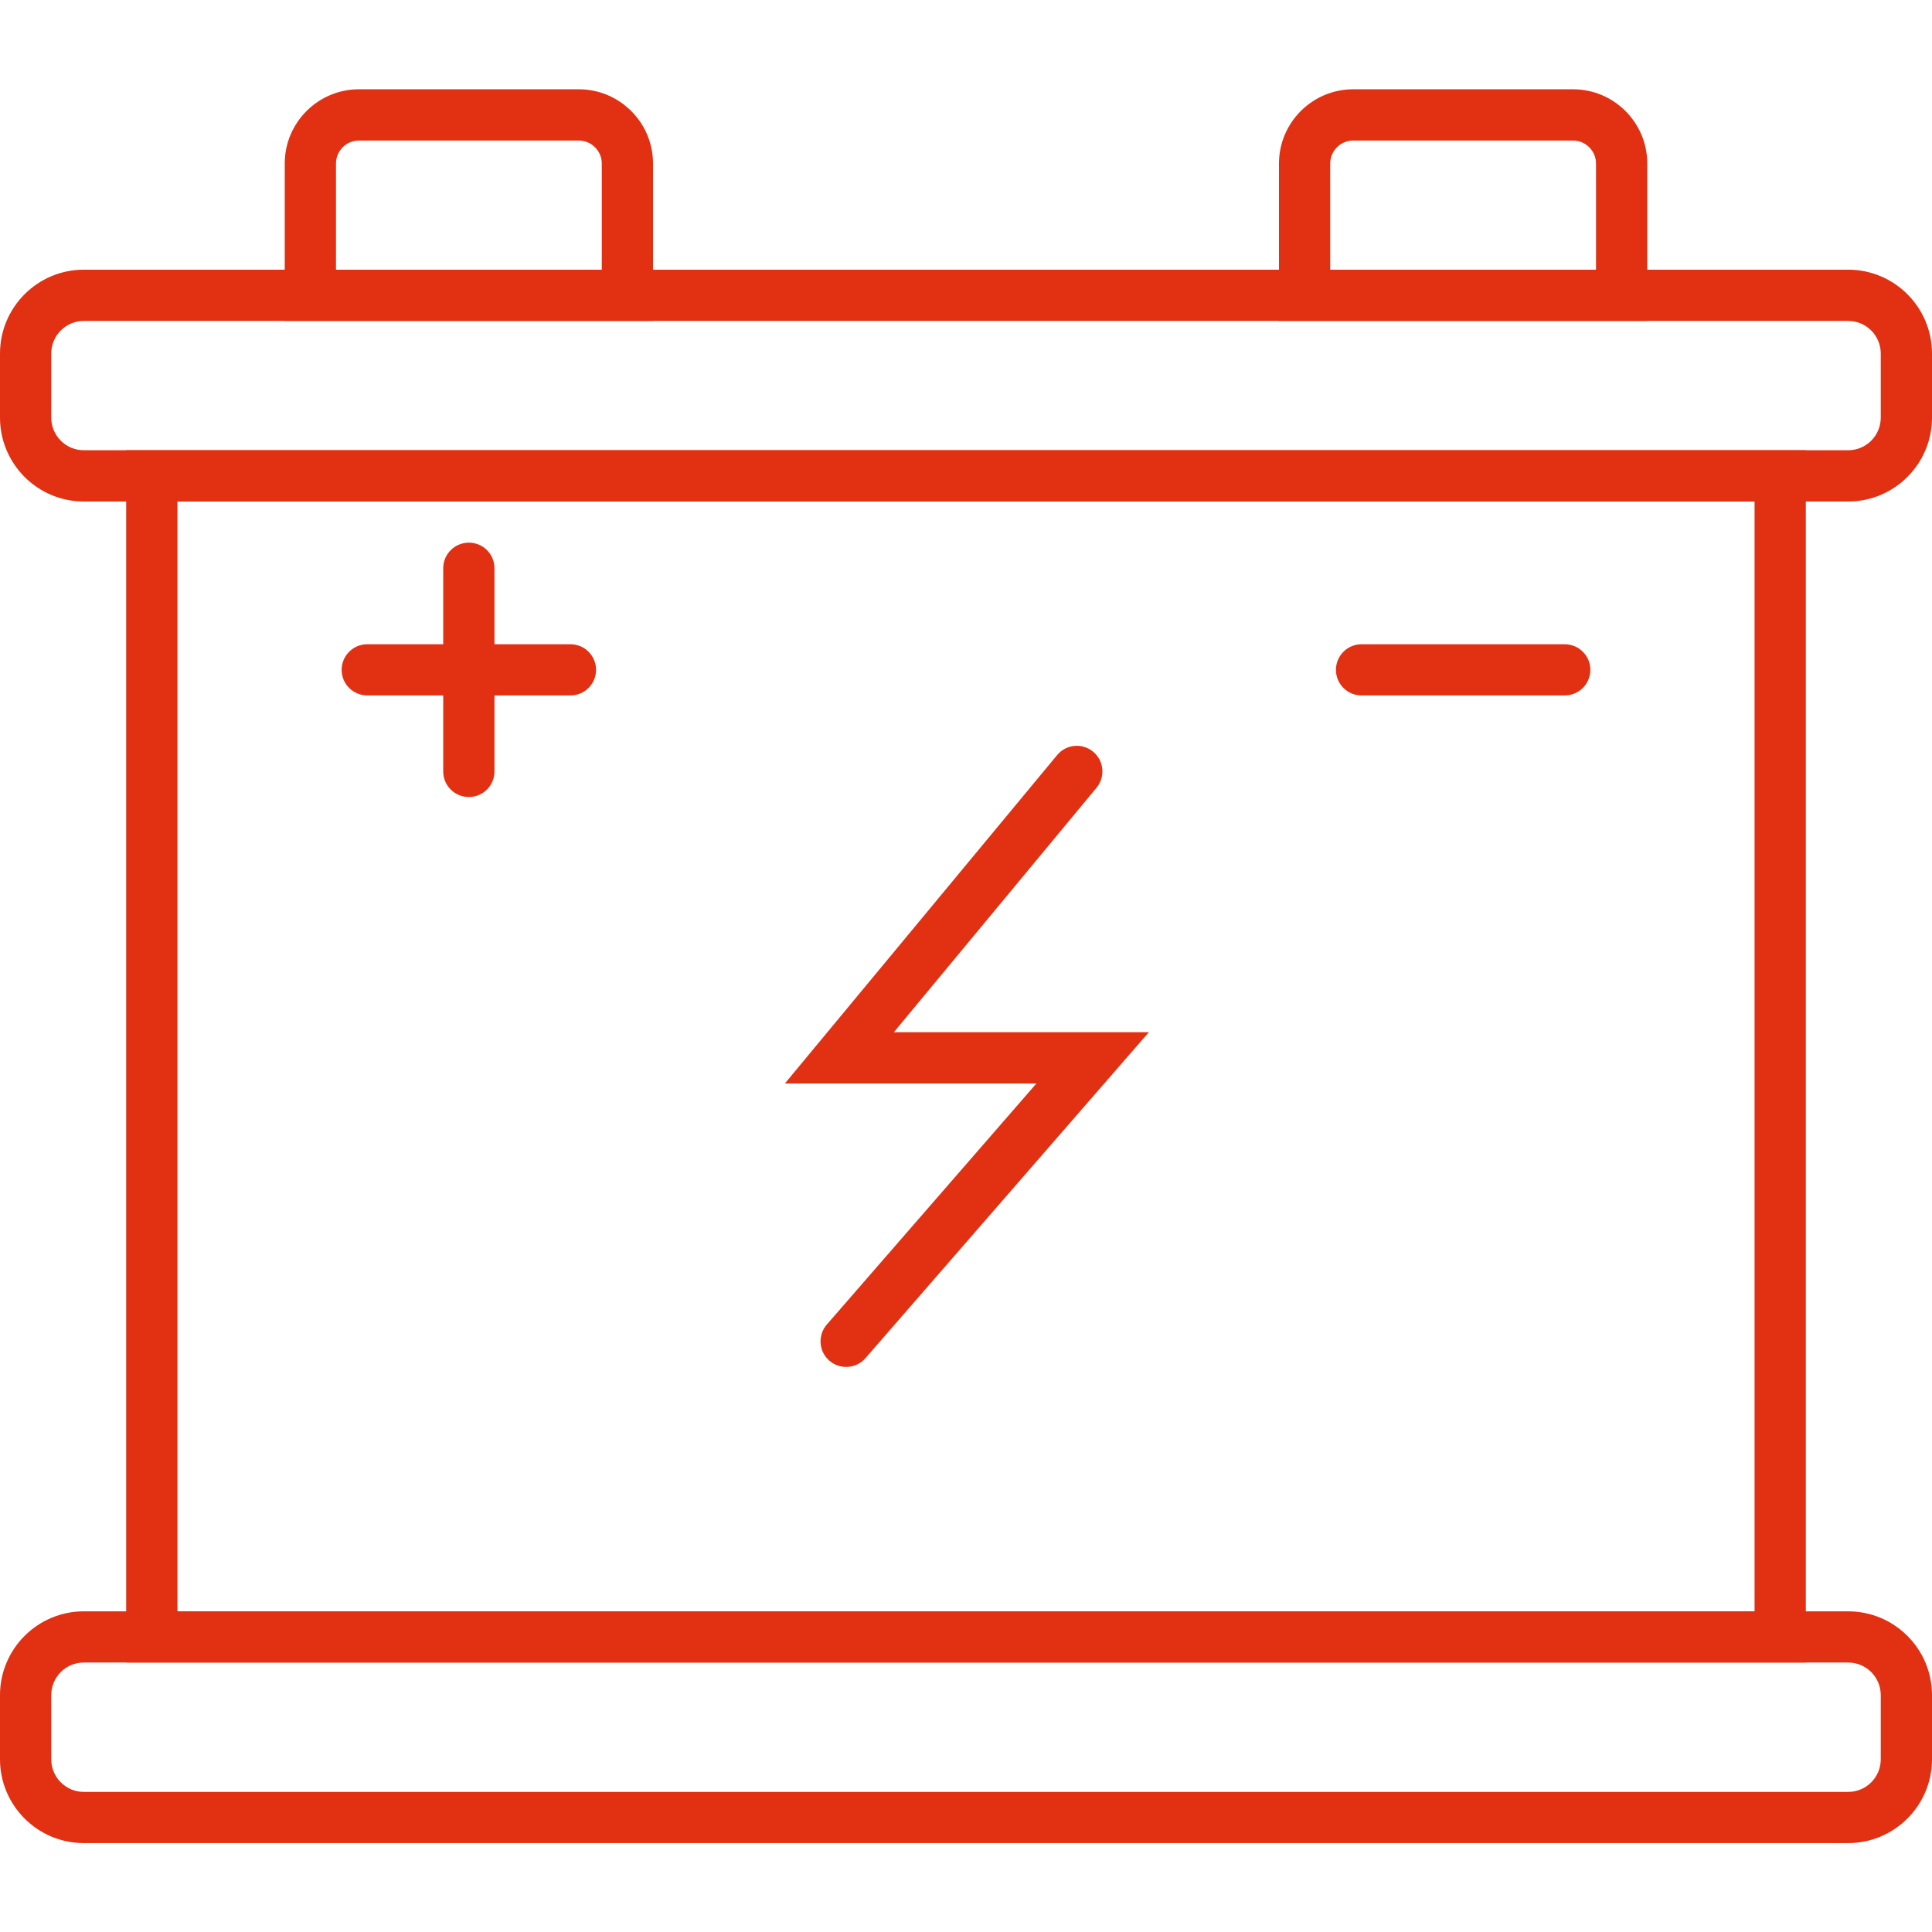 <?xml version="1.0" encoding="UTF-8"?> <svg xmlns="http://www.w3.org/2000/svg" xmlns:xlink="http://www.w3.org/1999/xlink" width="1080" zoomAndPan="magnify" viewBox="0 0 810 810" height="1080" preserveAspectRatio="xMidYMid meet"> <path fill="#e23012" d="M 35.121 134.555 C 27.59 134.555 21.484 140.695 21.484 148.227 L 21.484 175.094 C 21.484 182.629 27.59 188.766 35.121 188.766 L 774.879 188.766 C 782.41 188.766 788.516 182.629 788.516 175.094 L 788.516 148.227 C 788.516 140.695 782.41 134.555 774.879 134.555 Z M 774.879 210.254 L 35.121 210.254 C 15.758 210.254 0 194.496 0 175.094 L 0 148.227 C 0 128.828 15.758 113.066 35.121 113.066 L 774.879 113.066 C 794.242 113.066 810 128.828 810 148.227 L 810 175.094 C 810 194.496 794.242 210.254 774.879 210.254 " fill-opacity="1" fill-rule="nonzero"></path> <path fill="#e23012" d="M 35.121 697.02 C 27.59 697.02 21.484 703.16 21.484 710.691 L 21.484 737.594 C 21.484 745.125 27.59 751.262 35.121 751.262 L 774.879 751.262 C 782.41 751.262 788.516 745.125 788.516 737.594 L 788.516 710.691 C 788.516 703.16 782.41 697.02 774.879 697.02 Z M 774.879 772.719 L 35.121 772.719 C 15.758 772.719 0 756.961 0 737.594 L 0 710.691 C 0 691.324 15.758 675.562 35.121 675.562 L 774.879 675.562 C 794.242 675.562 810 691.324 810 710.691 L 810 737.594 C 810 756.961 794.242 772.719 774.879 772.719 " fill-opacity="1" fill-rule="nonzero"></path> <path fill="#e23012" d="M 74.387 675.562 L 735.613 675.562 L 735.613 210.254 L 74.387 210.254 Z M 757.098 697.02 L 52.902 697.02 L 52.902 188.766 L 757.098 188.766 L 757.098 697.02 " fill-opacity="1" fill-rule="nonzero"></path> <path fill="#e23012" d="M 140.863 113.066 L 252.301 113.066 L 252.301 68.57 C 252.301 63.254 247.969 58.918 242.652 58.918 L 150.516 58.918 C 145.168 58.918 140.863 63.254 140.863 68.57 Z M 273.785 134.555 L 119.379 134.555 L 119.379 68.57 C 119.379 51.387 133.332 37.43 150.516 37.43 L 242.652 37.43 C 259.801 37.43 273.785 51.387 273.785 68.57 L 273.785 134.555 " fill-opacity="1" fill-rule="nonzero"></path> <path fill="#e23012" d="M 557.699 113.066 L 669.137 113.066 L 669.137 68.57 C 669.137 63.254 664.801 58.918 659.484 58.918 L 567.348 58.918 C 562.031 58.918 557.699 63.254 557.699 68.57 Z M 690.621 134.555 L 536.215 134.555 L 536.215 68.57 C 536.215 51.387 550.199 37.43 567.348 37.43 L 659.484 37.43 C 676.668 37.43 690.621 51.387 690.621 68.57 L 690.621 134.555 " fill-opacity="1" fill-rule="nonzero"></path> <path fill="#e23012" d="M 196.582 334.152 C 190.633 334.152 185.824 329.375 185.824 323.426 L 185.824 238.23 C 185.824 232.312 190.633 227.504 196.582 227.504 C 202.5 227.504 207.309 232.312 207.309 238.23 L 207.309 323.426 C 207.309 329.375 202.5 334.152 196.582 334.152 " fill-opacity="1" fill-rule="nonzero"></path> <path fill="#e23012" d="M 239.172 291.559 L 153.996 291.559 C 148.047 291.559 143.238 286.777 143.238 280.828 C 143.238 274.91 148.047 270.102 153.996 270.102 L 239.172 270.102 C 245.09 270.102 249.898 274.91 249.898 280.828 C 249.898 286.777 245.09 291.559 239.172 291.559 " fill-opacity="1" fill-rule="nonzero"></path> <path fill="#e23012" d="M 656.004 291.559 L 570.828 291.559 C 564.91 291.559 560.102 286.777 560.102 280.828 C 560.102 274.91 564.91 270.102 570.828 270.102 L 656.004 270.102 C 661.953 270.102 666.762 274.91 666.762 280.828 C 666.762 286.777 661.953 291.559 656.004 291.559 " fill-opacity="1" fill-rule="nonzero"></path> <path fill="#e23012" d="M 354.754 573.09 C 352.254 573.09 349.754 572.234 347.699 570.465 C 343.238 566.57 342.762 559.797 346.656 555.305 L 434.52 454.254 L 329.062 454.254 L 443.191 316.59 C 446.957 312 453.727 311.367 458.312 315.164 C 462.871 318.93 463.504 325.734 459.707 330.293 L 374.75 432.766 L 481.664 432.766 L 362.855 569.418 C 360.734 571.855 357.762 573.09 354.754 573.09 " fill-opacity="1" fill-rule="nonzero"></path> </svg> 
